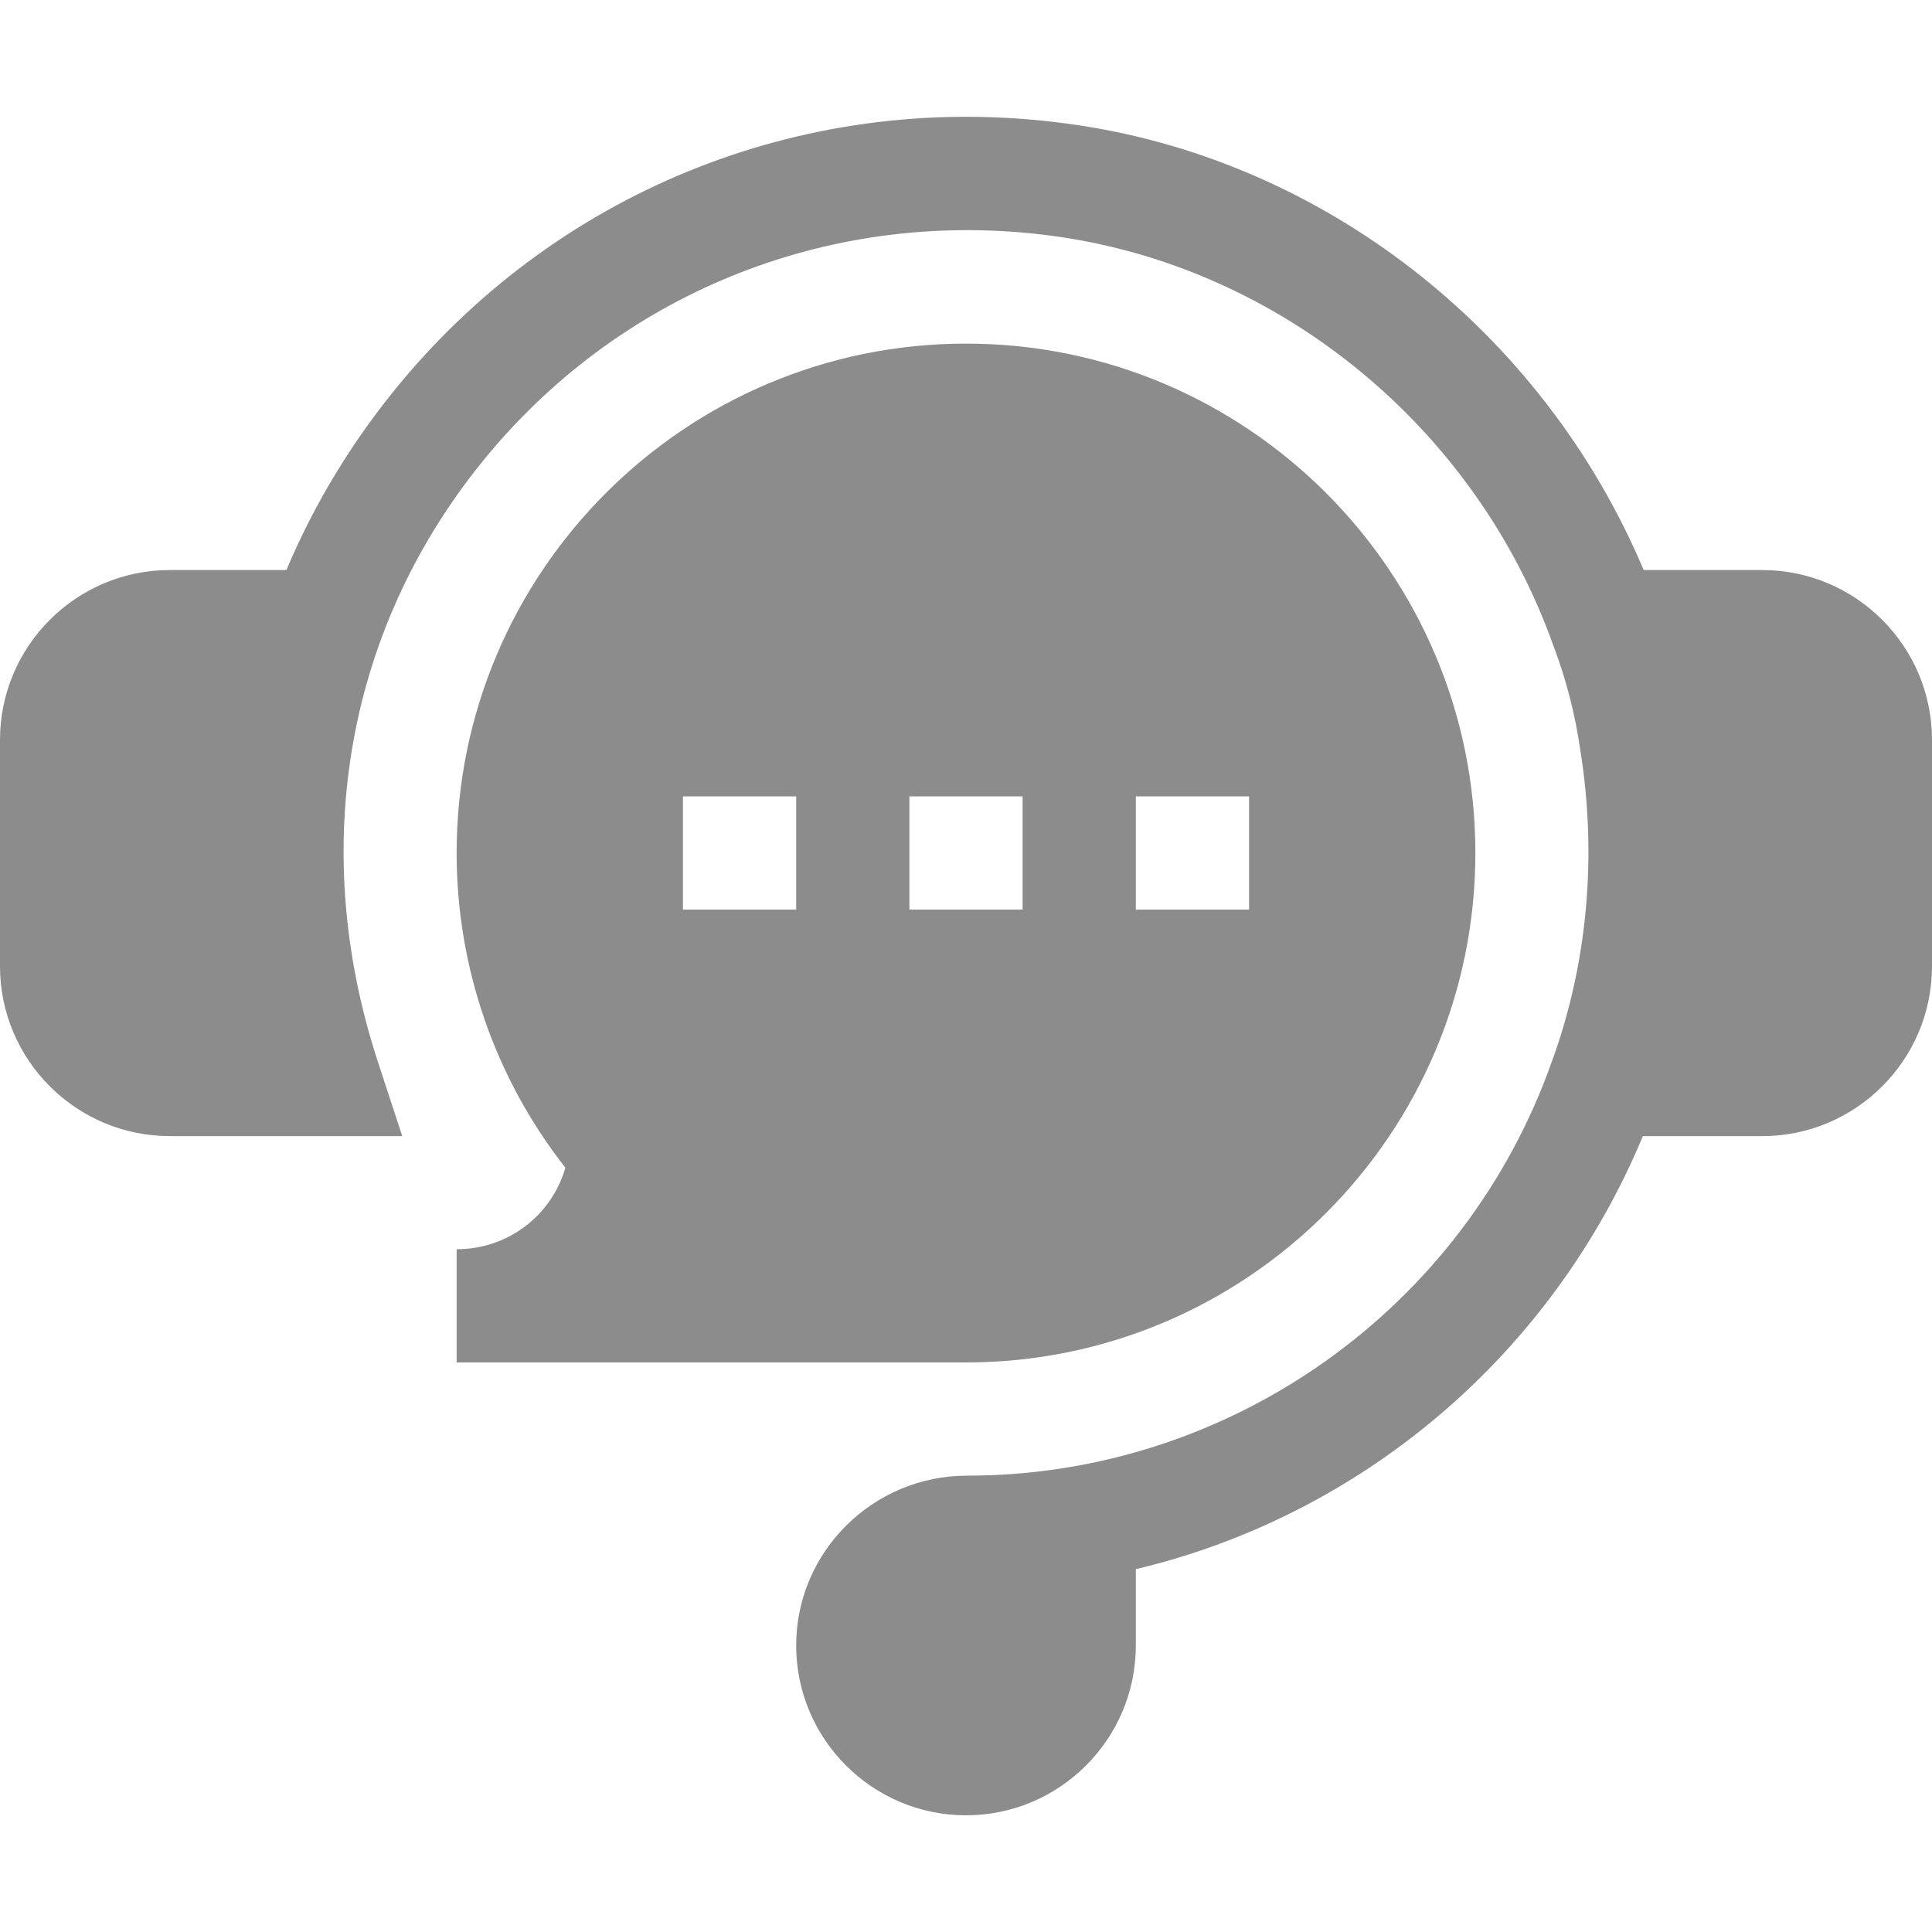 <svg width="20" height="20" viewBox="0 0 20 20" fill="none" xmlns="http://www.w3.org/2000/svg">
<g clip-path="url(#clip0)">
<path d="M18.242 5.901H17.015C15.971 3.422 13.672 1.621 11.026 1.277C8.404 0.928 5.827 1.937 4.141 3.969C3.646 4.566 3.253 5.216 2.965 5.901H1.758C0.789 5.901 0 6.69 0 7.659V10.003C0 10.972 0.789 11.761 1.758 11.761H4.164L3.912 10.992C3.179 8.754 3.592 6.466 5.044 4.717C6.47 2.998 8.648 2.147 10.874 2.439C13.227 2.745 15.27 4.41 16.079 6.68L16.084 6.693C16.215 7.04 16.306 7.396 16.359 7.763C16.535 8.859 16.434 9.97 16.07 10.975L16.067 10.982C15.163 13.551 12.729 15.276 10.011 15.276C9.036 15.276 8.242 16.065 8.242 17.034C8.242 18.003 9.031 18.792 10 18.792C10.969 18.792 11.758 18.003 11.758 17.034V16.244C14.097 15.688 16.063 14.029 17.007 11.761H18.242C19.212 11.761 20 10.972 20 10.003V7.659C20 6.69 19.212 5.901 18.242 5.901V5.901Z" fill="#8C8C8C"/>
<path d="M4.727 12.932V14.104H10C12.908 14.104 15.273 11.738 15.273 8.83C15.273 5.922 12.908 3.557 10 3.557C7.092 3.557 4.727 5.922 4.727 8.83C4.727 10.016 5.125 11.161 5.853 12.088C5.711 12.581 5.26 12.932 4.727 12.932ZM11.758 8.244H12.93V9.416H11.758V8.244ZM9.414 8.244H10.586V9.416H9.414V8.244ZM7.07 8.244H8.242V9.416H7.07V8.244Z" fill="#8C8C8C"/>
</g>
<defs>
<clipPath id="clip0">
<rect width="20" height="20" fill="white"/>
</clipPath>
</defs>
</svg>
